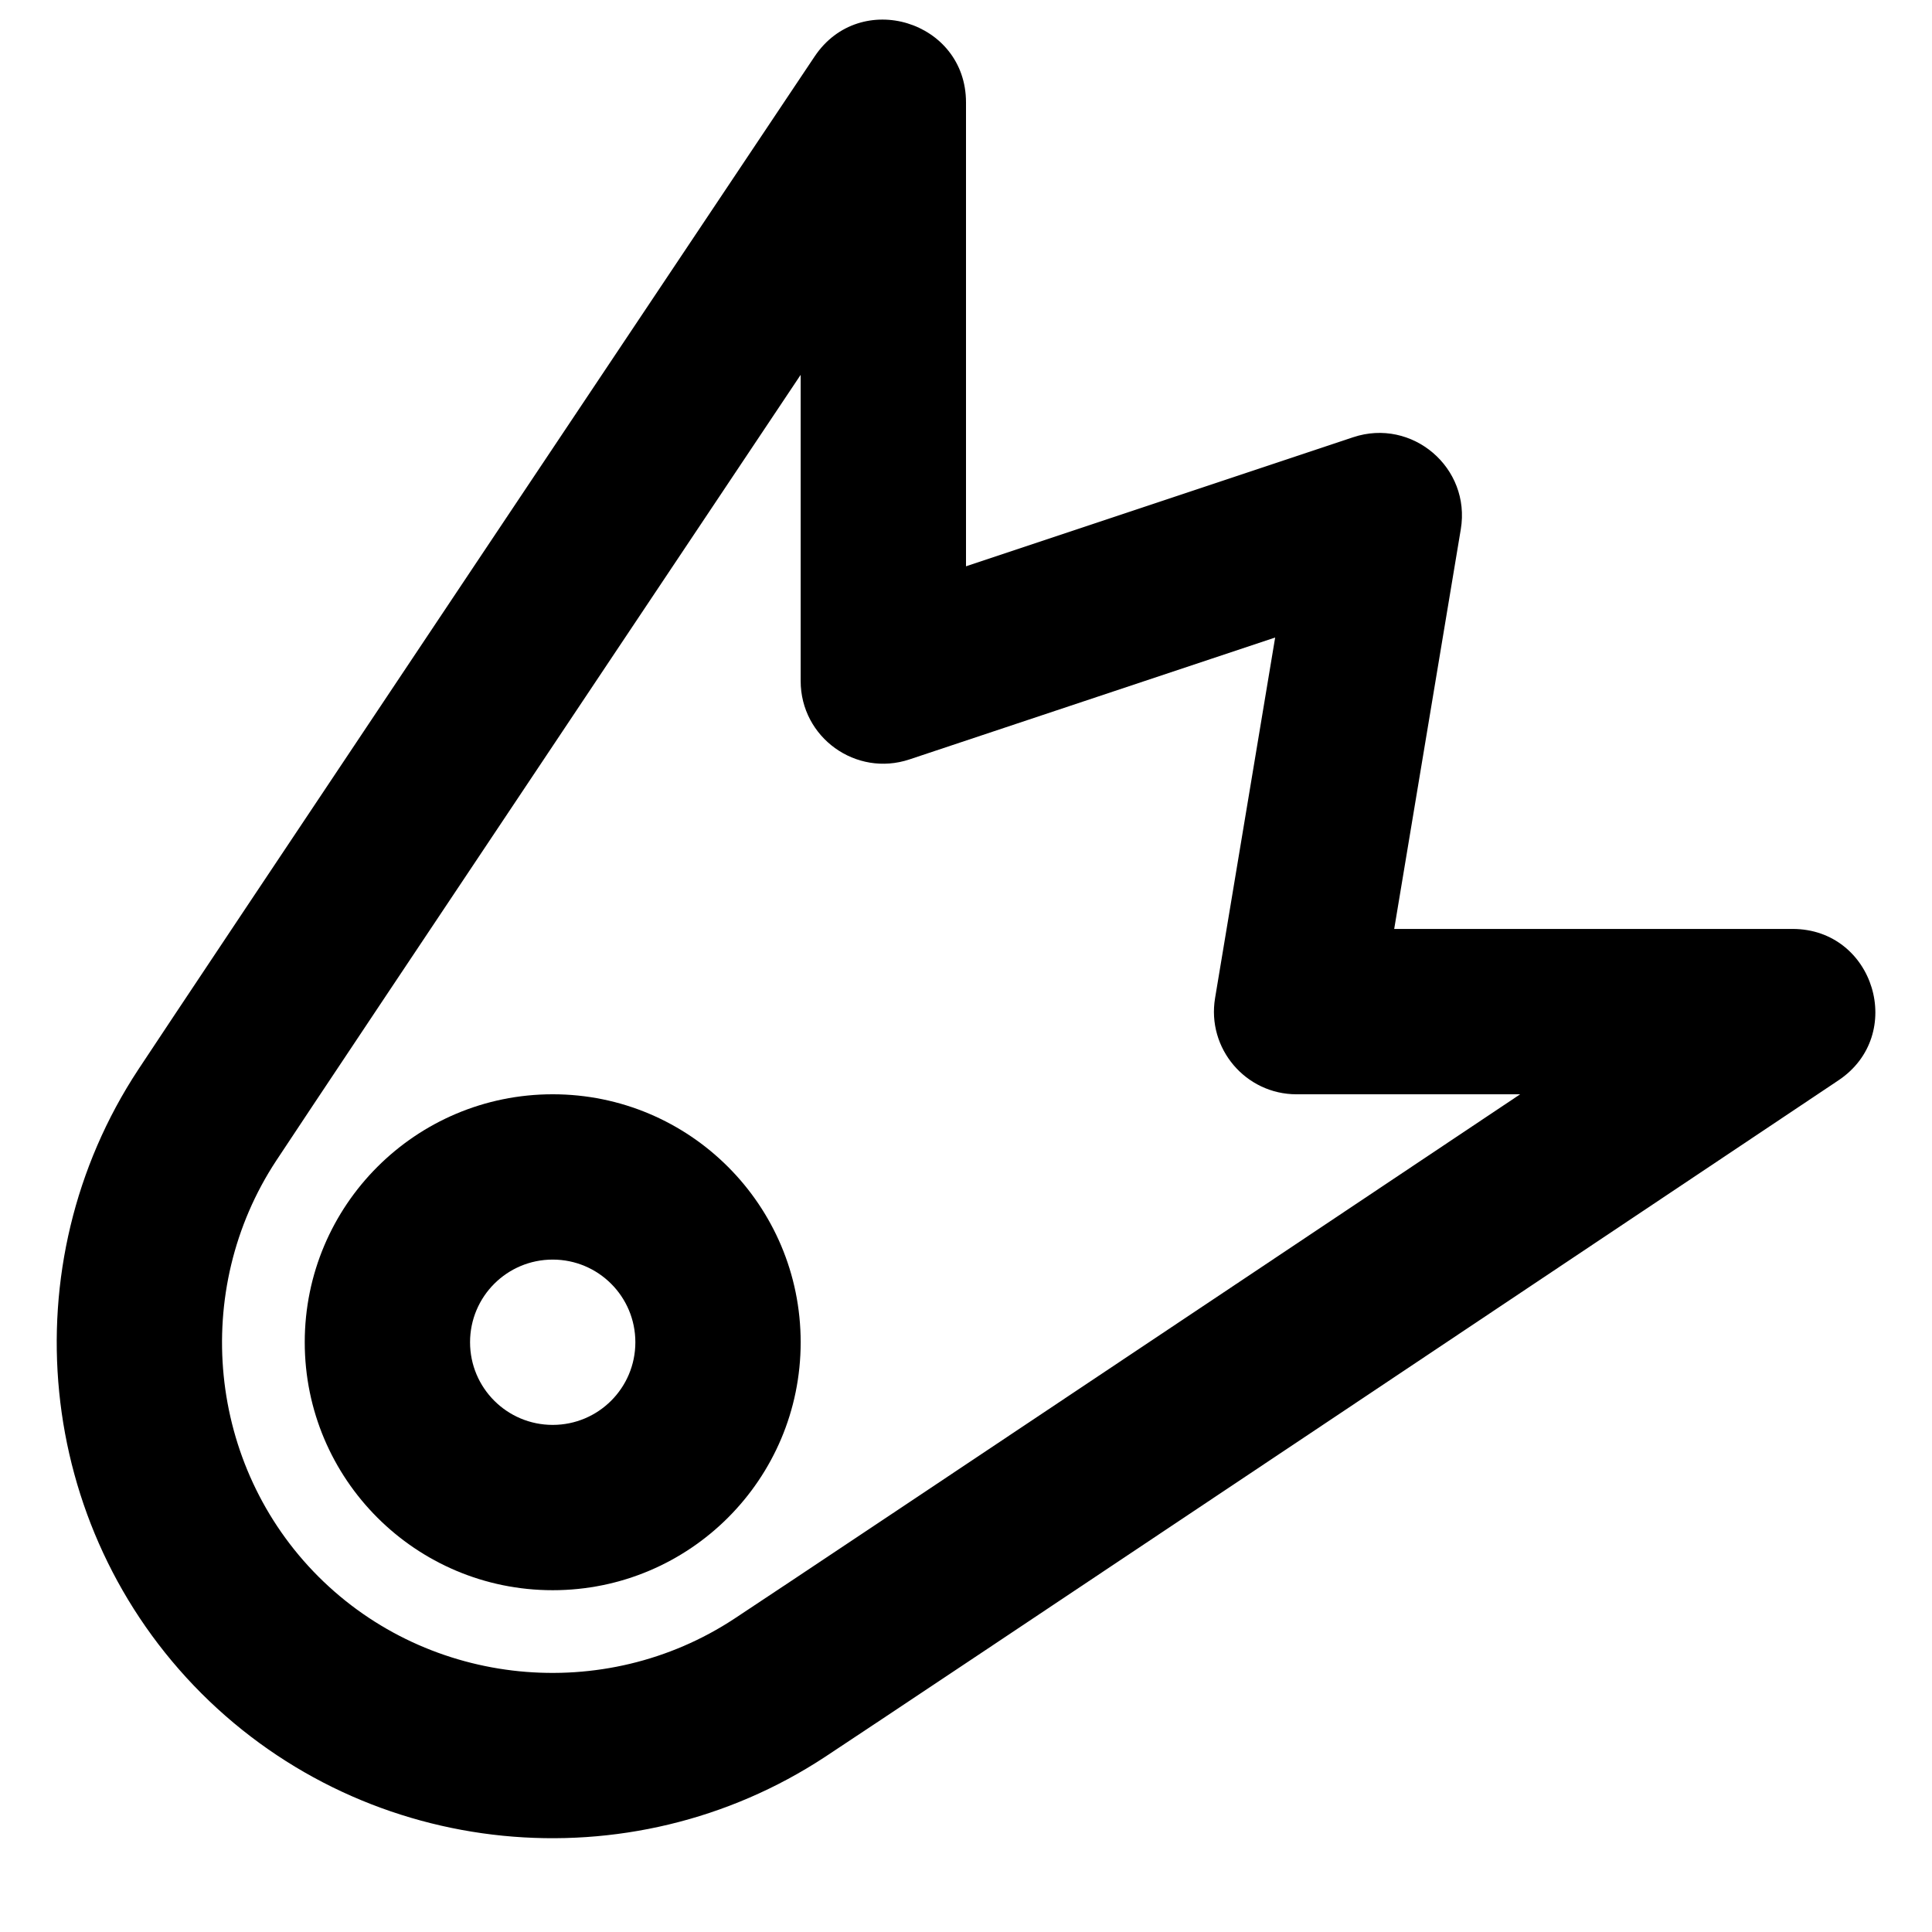 <?xml version="1.0" encoding="UTF-8"?>
<!-- Uploaded to: SVG Repo, www.svgrepo.com, Generator: SVG Repo Mixer Tools -->
<svg fill="#000000" width="800px" height="800px" version="1.1" viewBox="144 144 512 512" xmlns="http://www.w3.org/2000/svg">
 <g fill-rule="evenodd">
  <path d="m471.72 484.2c-73.953 49.398-122.35 81.684-133.12 88.777-34.391 22.641-80.816 18.223-110.23-11.176-29.387-29.402-33.805-75.828-11.164-110.22 6.793-10.316 39.152-58.824 88.738-133.05 16.145-24.168 33.105-49.555 50.242-75.199v81.145c0 14.949 14.648 25.508 28.832 20.777l96.914-32.305-15.922 95.543c-2.227 13.352 8.07 25.508 21.605 25.508h59.242c-25.68 17.16-51.102 34.148-75.137 50.203zm59.406-199.94c2.715-16.281-12.875-29.602-28.535-24.383l-102.59 34.199v-122.94c0-21.656-28.078-30.18-40.117-12.172-1.41 2.109-1.41 2.109-7.758 11.602-8.461 12.66-8.461 12.66-20.445 30.594-21.156 31.652-42.309 63.312-62.055 92.867-49.824 74.59-82.129 123.02-89.008 133.46-34.008 51.648-27.395 121.09 16.777 165.29 44.207 44.184 113.65 50.793 165.3 16.785 10.902-7.18 59.234-39.418 133.19-88.824 29.754-19.875 61.434-41.043 93.109-62.215 17.949-11.996 17.949-11.996 30.617-20.465 9.5-6.352 9.5-6.352 11.609-7.762 18.008-12.039 9.484-40.117-12.172-40.117h-105.57z"/>
  <path d="m224.76 499.71c0 36.301 29.41 65.711 65.715 65.711 36.301 0 65.711-29.41 65.711-65.711 0-36.305-29.41-65.715-65.711-65.715-36.305 0-65.715 29.41-65.715 65.715zm43.809 0c0-12.109 9.797-21.906 21.906-21.906 12.105 0 21.902 9.797 21.902 21.906 0 12.105-9.797 21.902-21.902 21.902-12.109 0-21.906-9.797-21.906-21.902z"/>
 </g>
</svg>